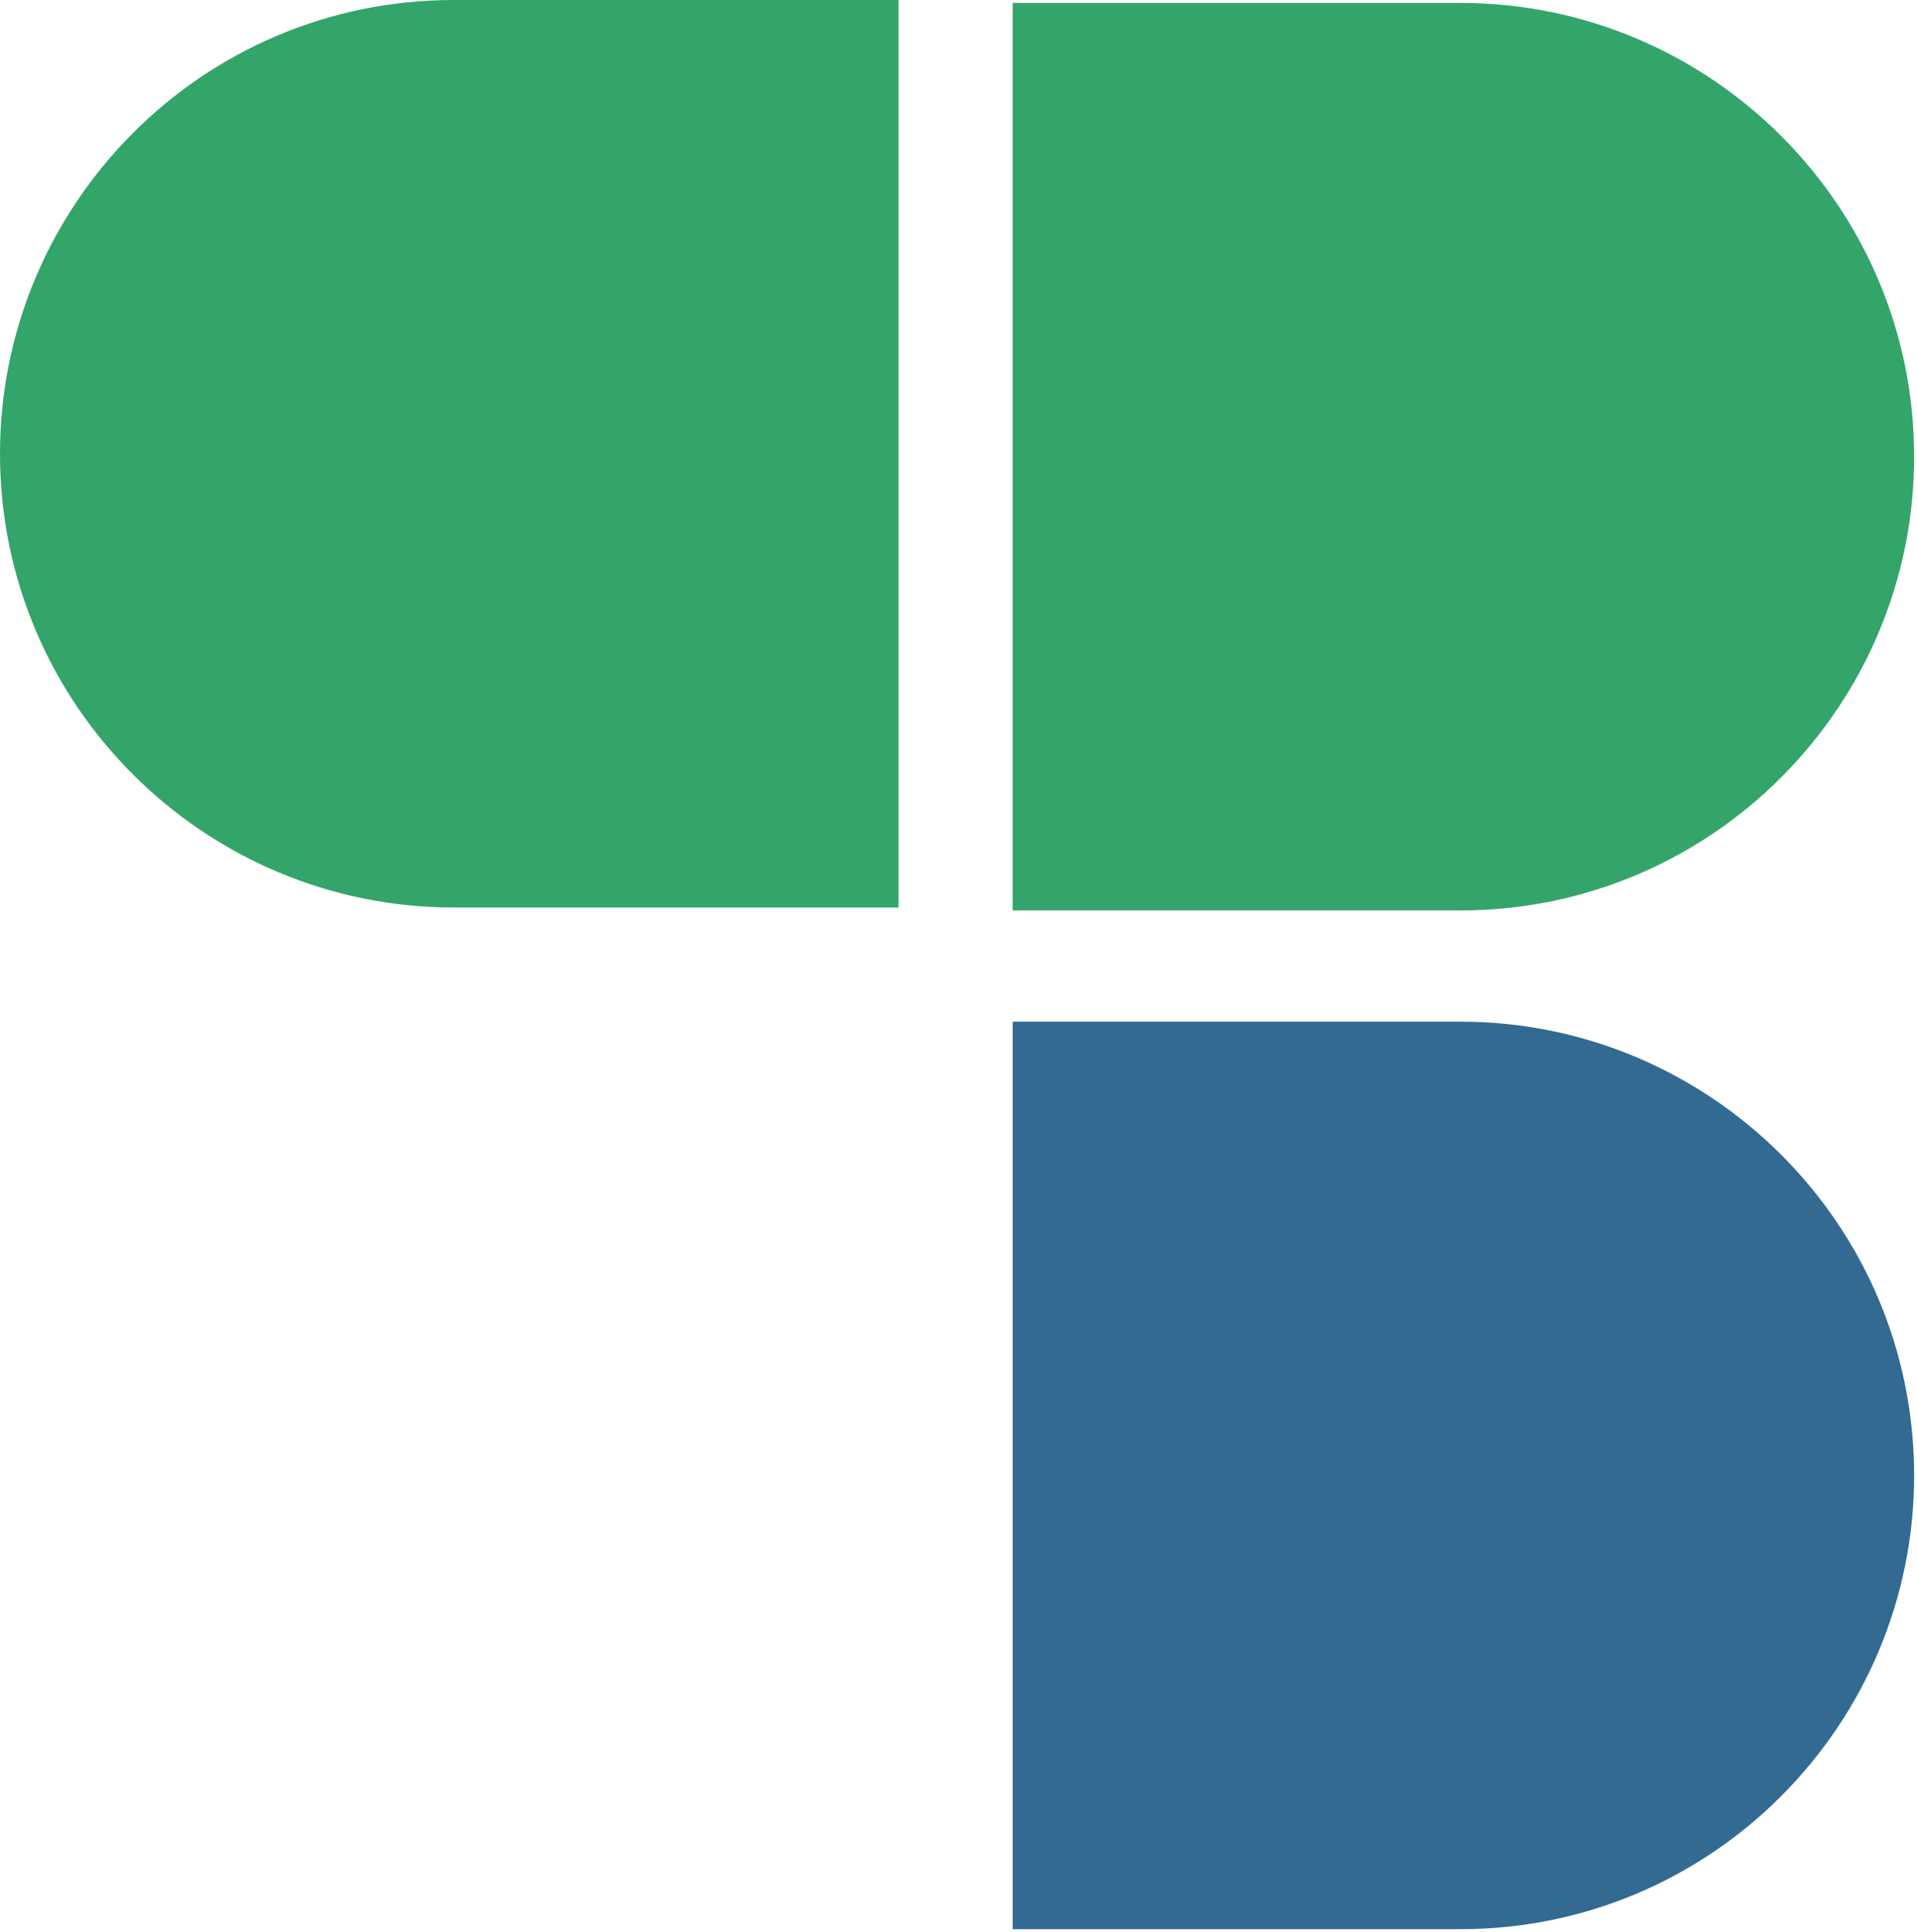 <?xml version="1.0" encoding="UTF-8"?> <svg xmlns="http://www.w3.org/2000/svg" width="665" height="670" viewBox="0 0 665 670" fill="none"> <path d="M311.694 314.74H157.37C71.07 314.74 0 244.685 0 157.37C0 71.07 70.055 0 157.37 0H311.694V314.74Z" fill="#008E46" fill-opacity="0.8"></path> <path d="M351.293 1.016H506.632C592.932 1.016 664.002 71.071 664.002 158.386C664.002 244.686 593.947 315.756 506.632 315.756H351.293V1.016Z" fill="#008E46" fill-opacity="0.8"></path> <path d="M351.293 354.335H506.632C592.932 354.335 664.002 424.39 664.002 511.705C664.002 598.005 593.947 669.075 506.632 669.075H351.293V354.335Z" fill="#004577" fill-opacity="0.8"></path> </svg> 